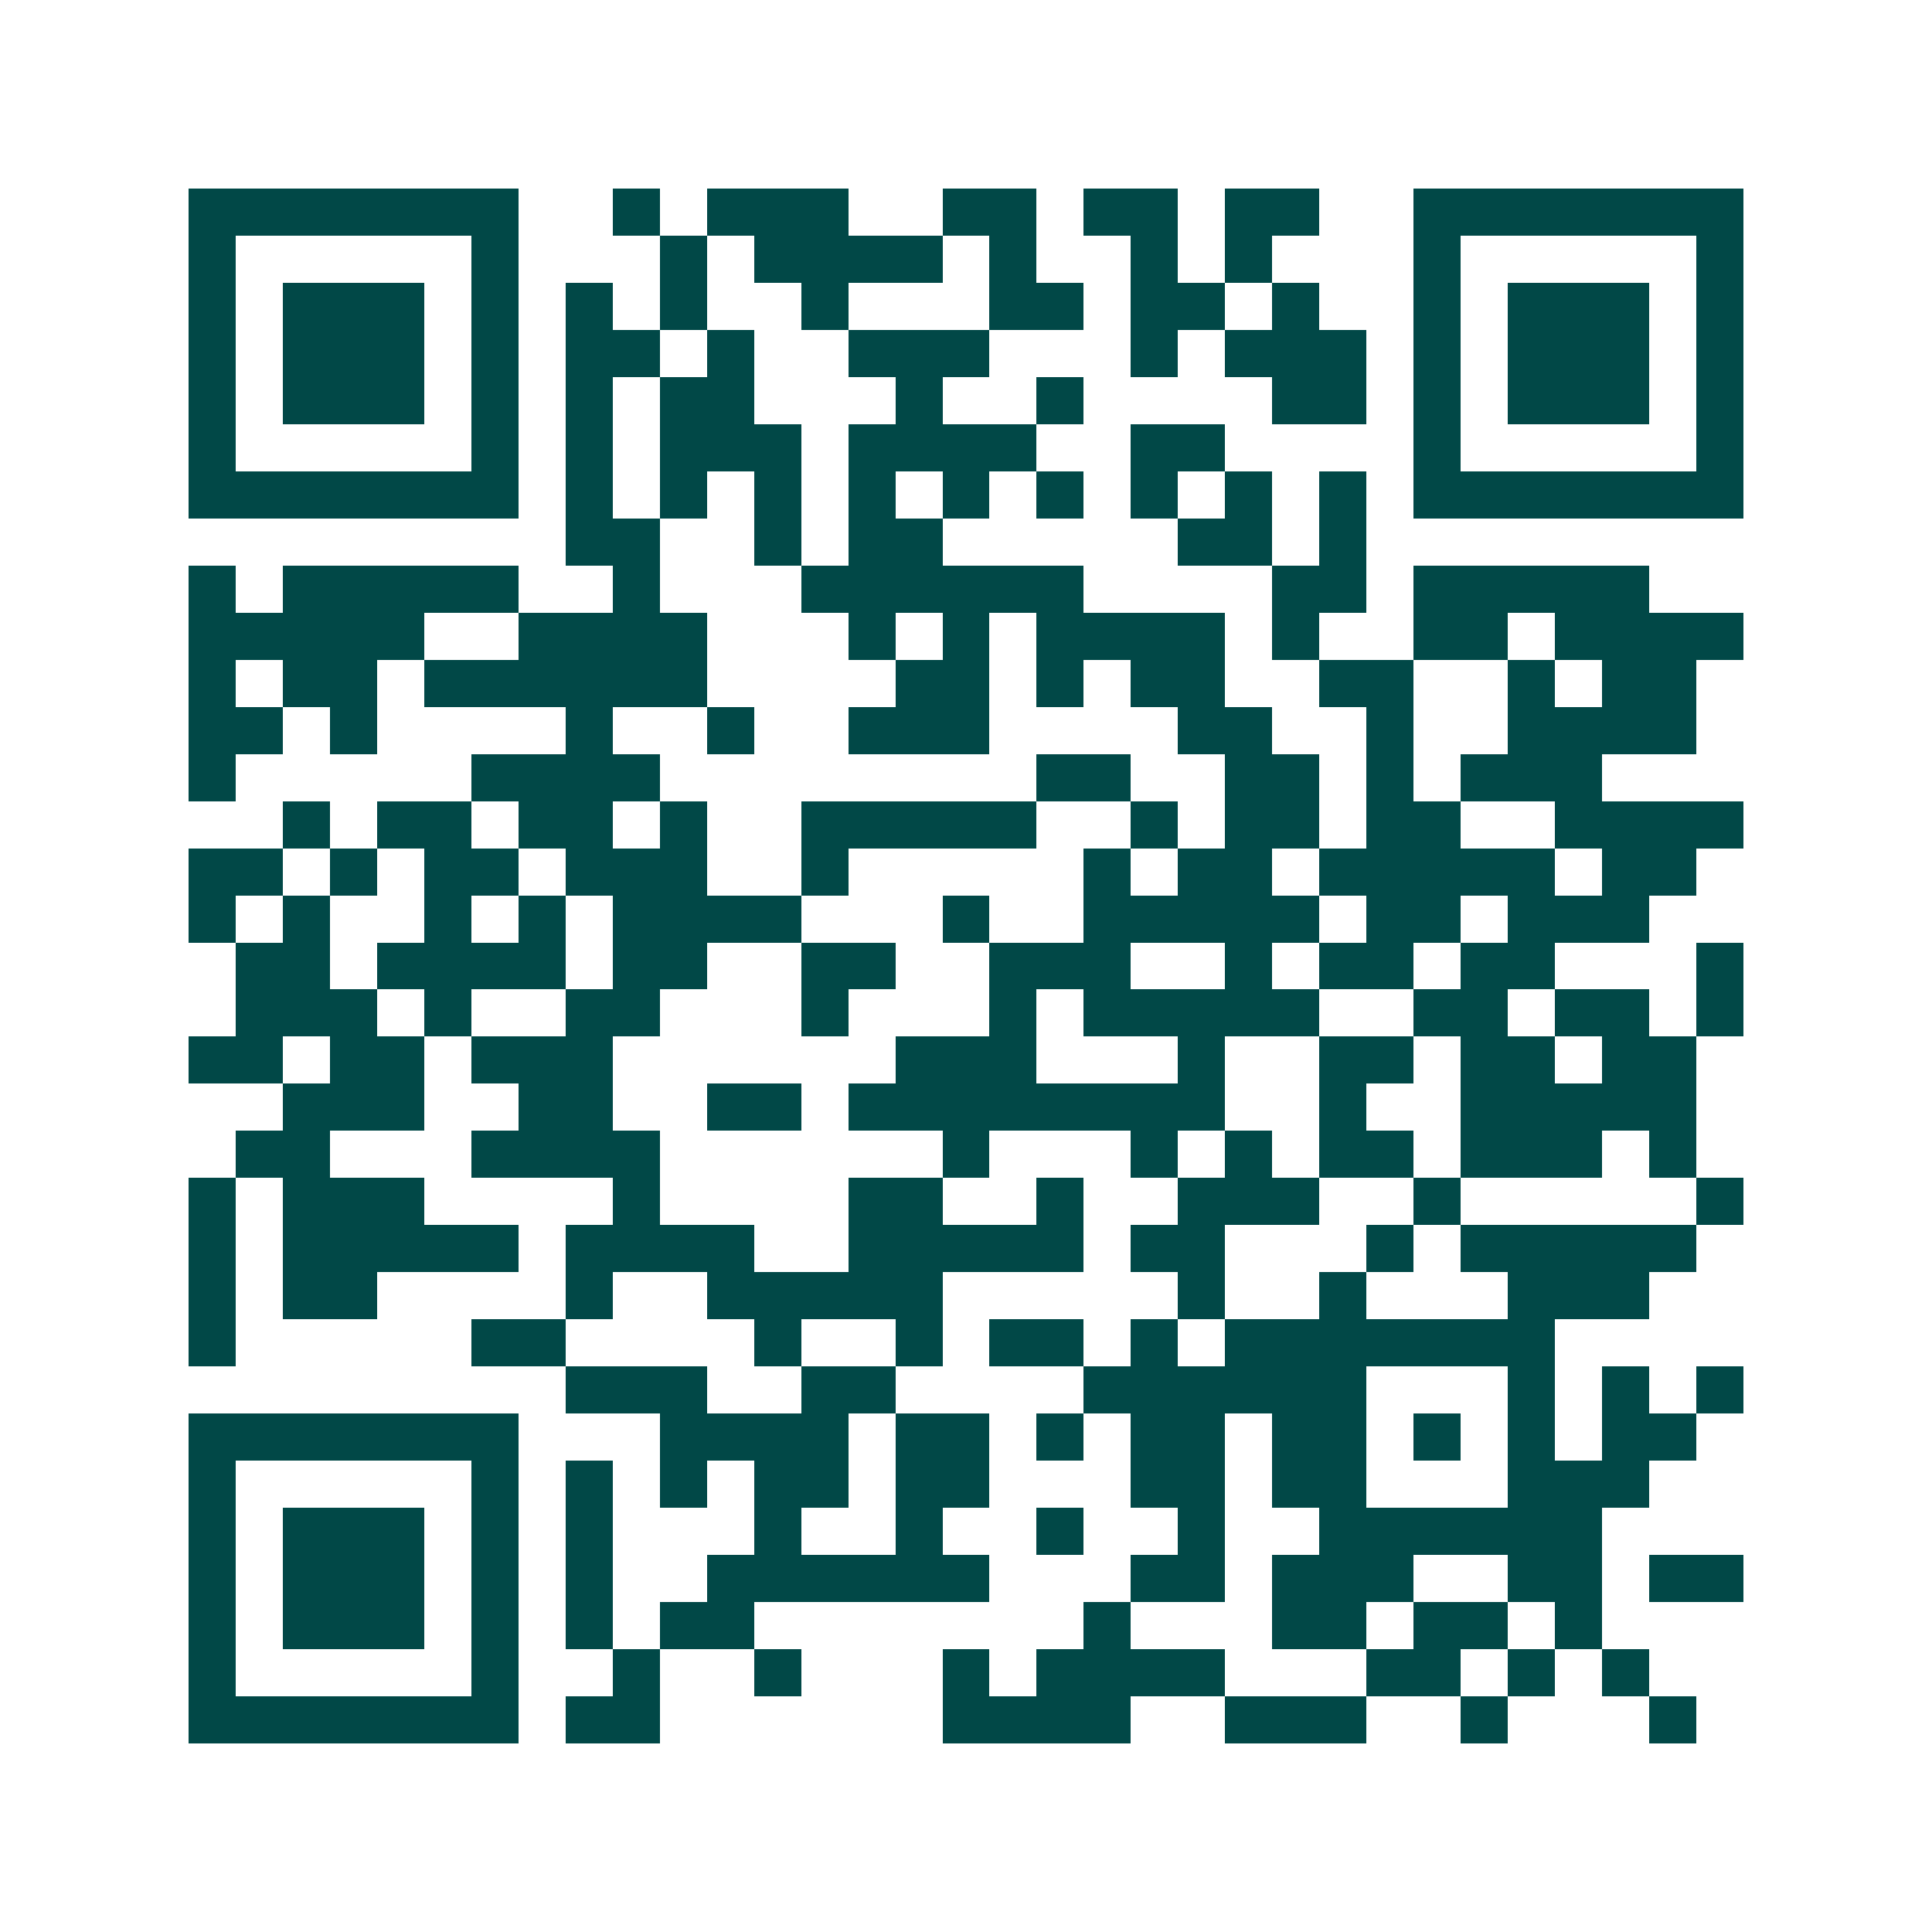 <svg xmlns="http://www.w3.org/2000/svg" width="200" height="200" viewBox="0 0 41 41" shape-rendering="crispEdges"><path fill="#ffffff" d="M0 0h41v41H0z"/><path stroke="#014847" d="M4 4.5h7m2 0h1m1 0h3m2 0h2m1 0h2m1 0h2m2 0h7M4 5.5h1m5 0h1m3 0h1m1 0h4m1 0h1m2 0h1m1 0h1m3 0h1m5 0h1M4 6.5h1m1 0h3m1 0h1m1 0h1m1 0h1m2 0h1m3 0h2m1 0h2m1 0h1m2 0h1m1 0h3m1 0h1M4 7.5h1m1 0h3m1 0h1m1 0h2m1 0h1m2 0h3m3 0h1m1 0h3m1 0h1m1 0h3m1 0h1M4 8.5h1m1 0h3m1 0h1m1 0h1m1 0h2m3 0h1m2 0h1m4 0h2m1 0h1m1 0h3m1 0h1M4 9.5h1m5 0h1m1 0h1m1 0h3m1 0h4m2 0h2m4 0h1m5 0h1M4 10.5h7m1 0h1m1 0h1m1 0h1m1 0h1m1 0h1m1 0h1m1 0h1m1 0h1m1 0h1m1 0h7M12 11.5h2m2 0h1m1 0h2m5 0h2m1 0h1M4 12.5h1m1 0h5m2 0h1m3 0h6m4 0h2m1 0h5M4 13.5h5m2 0h4m3 0h1m1 0h1m1 0h4m1 0h1m2 0h2m1 0h4M4 14.5h1m1 0h2m1 0h6m4 0h2m1 0h1m1 0h2m2 0h2m2 0h1m1 0h2M4 15.5h2m1 0h1m4 0h1m2 0h1m2 0h3m4 0h2m2 0h1m2 0h4M4 16.5h1m5 0h4m8 0h2m2 0h2m1 0h1m1 0h3M6 17.5h1m1 0h2m1 0h2m1 0h1m2 0h5m2 0h1m1 0h2m1 0h2m2 0h4M4 18.5h2m1 0h1m1 0h2m1 0h3m2 0h1m5 0h1m1 0h2m1 0h5m1 0h2M4 19.5h1m1 0h1m2 0h1m1 0h1m1 0h4m3 0h1m2 0h5m1 0h2m1 0h3M5 20.5h2m1 0h4m1 0h2m2 0h2m2 0h3m2 0h1m1 0h2m1 0h2m3 0h1M5 21.5h3m1 0h1m2 0h2m3 0h1m3 0h1m1 0h5m2 0h2m1 0h2m1 0h1M4 22.5h2m1 0h2m1 0h3m6 0h3m3 0h1m2 0h2m1 0h2m1 0h2M6 23.5h3m2 0h2m2 0h2m1 0h8m2 0h1m2 0h5M5 24.5h2m3 0h4m6 0h1m3 0h1m1 0h1m1 0h2m1 0h3m1 0h1M4 25.5h1m1 0h3m4 0h1m4 0h2m2 0h1m2 0h3m2 0h1m5 0h1M4 26.5h1m1 0h5m1 0h4m2 0h5m1 0h2m3 0h1m1 0h5M4 27.5h1m1 0h2m4 0h1m2 0h5m5 0h1m2 0h1m3 0h3M4 28.5h1m5 0h2m4 0h1m2 0h1m1 0h2m1 0h1m1 0h7M12 29.5h3m2 0h2m4 0h6m3 0h1m1 0h1m1 0h1M4 30.5h7m3 0h4m1 0h2m1 0h1m1 0h2m1 0h2m1 0h1m1 0h1m1 0h2M4 31.5h1m5 0h1m1 0h1m1 0h1m1 0h2m1 0h2m3 0h2m1 0h2m3 0h3M4 32.5h1m1 0h3m1 0h1m1 0h1m3 0h1m2 0h1m2 0h1m2 0h1m2 0h6M4 33.5h1m1 0h3m1 0h1m1 0h1m2 0h6m3 0h2m1 0h3m2 0h2m1 0h2M4 34.5h1m1 0h3m1 0h1m1 0h1m1 0h2m7 0h1m3 0h2m1 0h2m1 0h1M4 35.5h1m5 0h1m2 0h1m2 0h1m3 0h1m1 0h4m3 0h2m1 0h1m1 0h1M4 36.5h7m1 0h2m6 0h4m2 0h3m2 0h1m3 0h1"/></svg>
